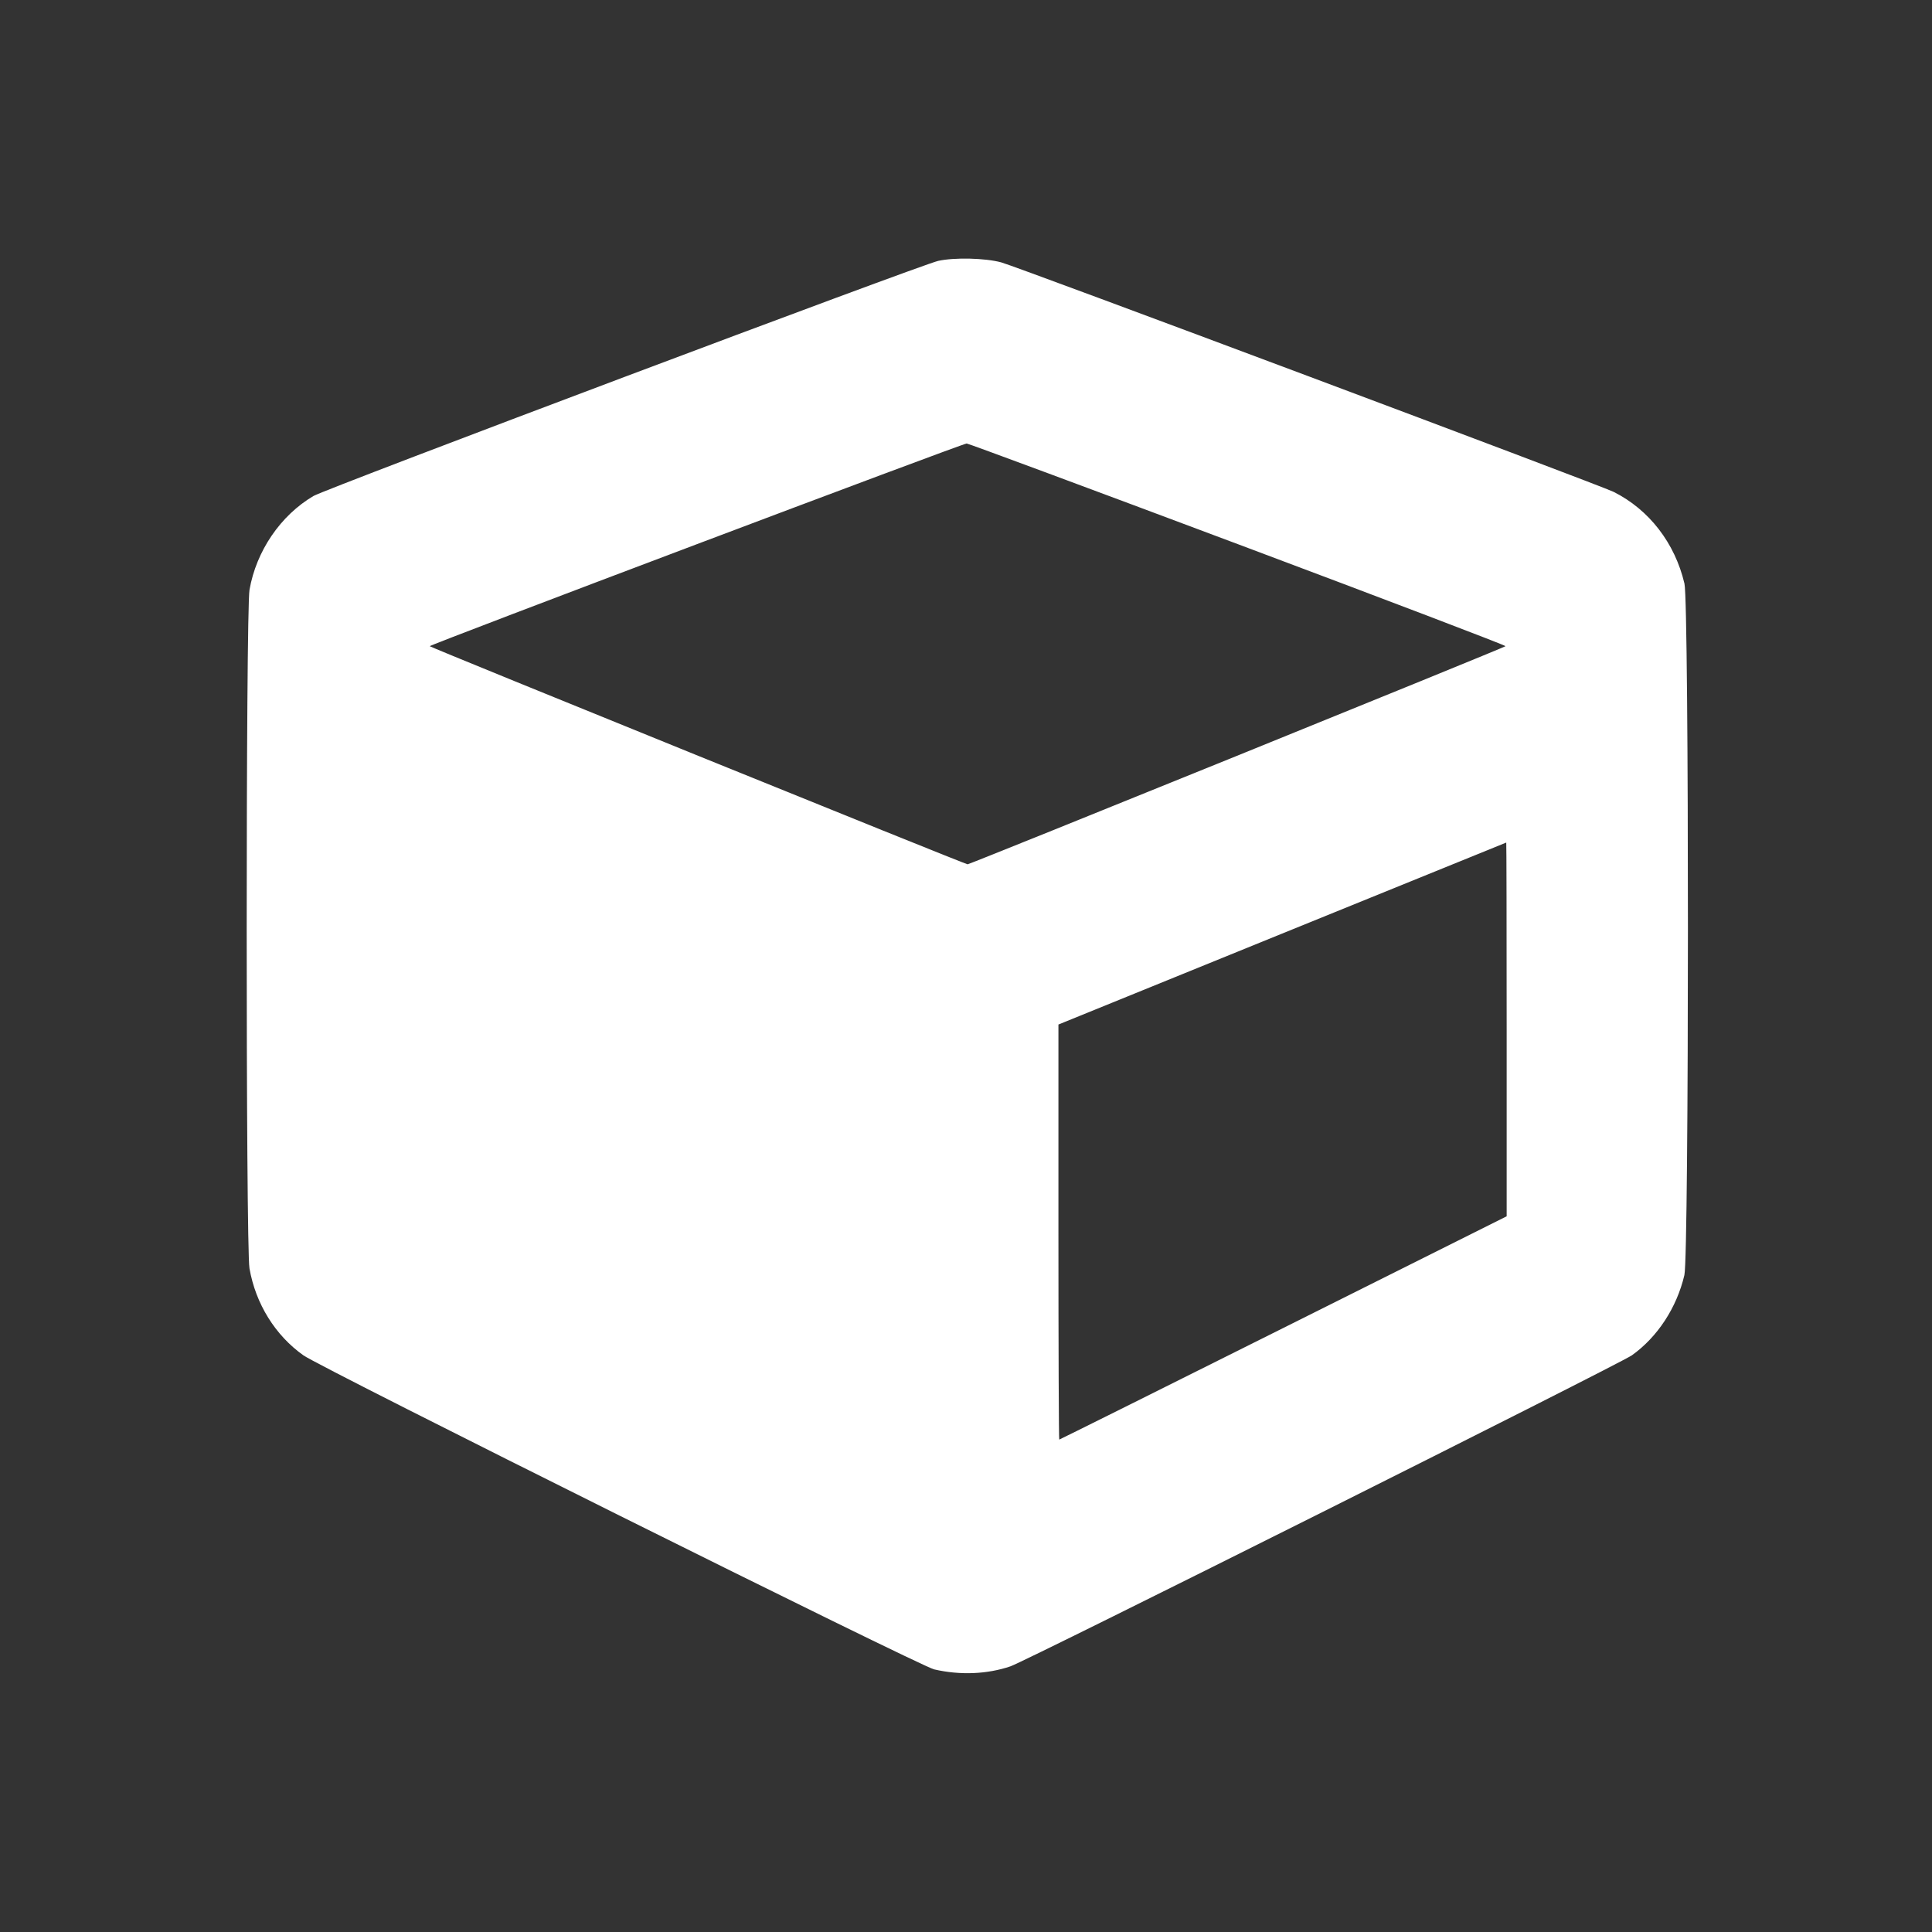 <?xml version="1.0" encoding="UTF-8"?> <svg xmlns="http://www.w3.org/2000/svg" xmlns:xlink="http://www.w3.org/1999/xlink" id="svg" version="1.1" width="400" height="400" viewBox="0, 0, 400,400"><rect x="0" y="0" width="400" height="400" fill="#333333" stroke="none"/><g id="svgg"><path id="path0" d="M194.242 54.013 C 190.711 54.788,67.512 101.151,64.905 102.687 C 58.089 106.702,53.059 114.079,51.658 122.116 C 50.885 126.546,50.880 258.181,51.652 262.609 C 52.930 269.936,56.971 276.453,62.812 280.605 C 66.510 283.235,190.442 344.943,193.395 345.626 C 198.761 346.867,204.387 346.641,209.221 344.991 C 212.481 343.877,335.393 282.361,337.849 280.613 C 343.162 276.833,347.155 270.737,348.735 263.992 C 349.703 259.860,349.717 124.957,348.750 120.833 C 346.782 112.446,341.447 105.532,334.093 101.840 C 331.372 100.474,210.490 55.173,207.282 54.317 C 203.912 53.418,197.626 53.271,194.242 54.013 M256.299 112.666 C 286.921 124.149,311.853 133.653,311.703 133.786 C 311.274 134.165,200.834 178.944,200.328 178.944 C 199.816 178.944,89.396 134.168,88.974 133.789 C 88.721 133.562,199.084 91.897,200.142 91.821 C 200.406 91.802,225.677 101.182,256.299 112.666 M311.939 213.125 L 311.939 251.822 265.707 274.937 C 240.279 287.651,219.398 298.052,219.305 298.052 C 219.212 298.052,219.136 278.717,219.136 255.085 L 219.136 212.118 265.453 193.287 C 290.927 182.929,311.808 174.449,311.854 174.442 C 311.901 174.434,311.939 191.842,311.939 213.125 " stroke="none" fill="#ffffff" fill-rule="evenodd"></path></g></svg> 